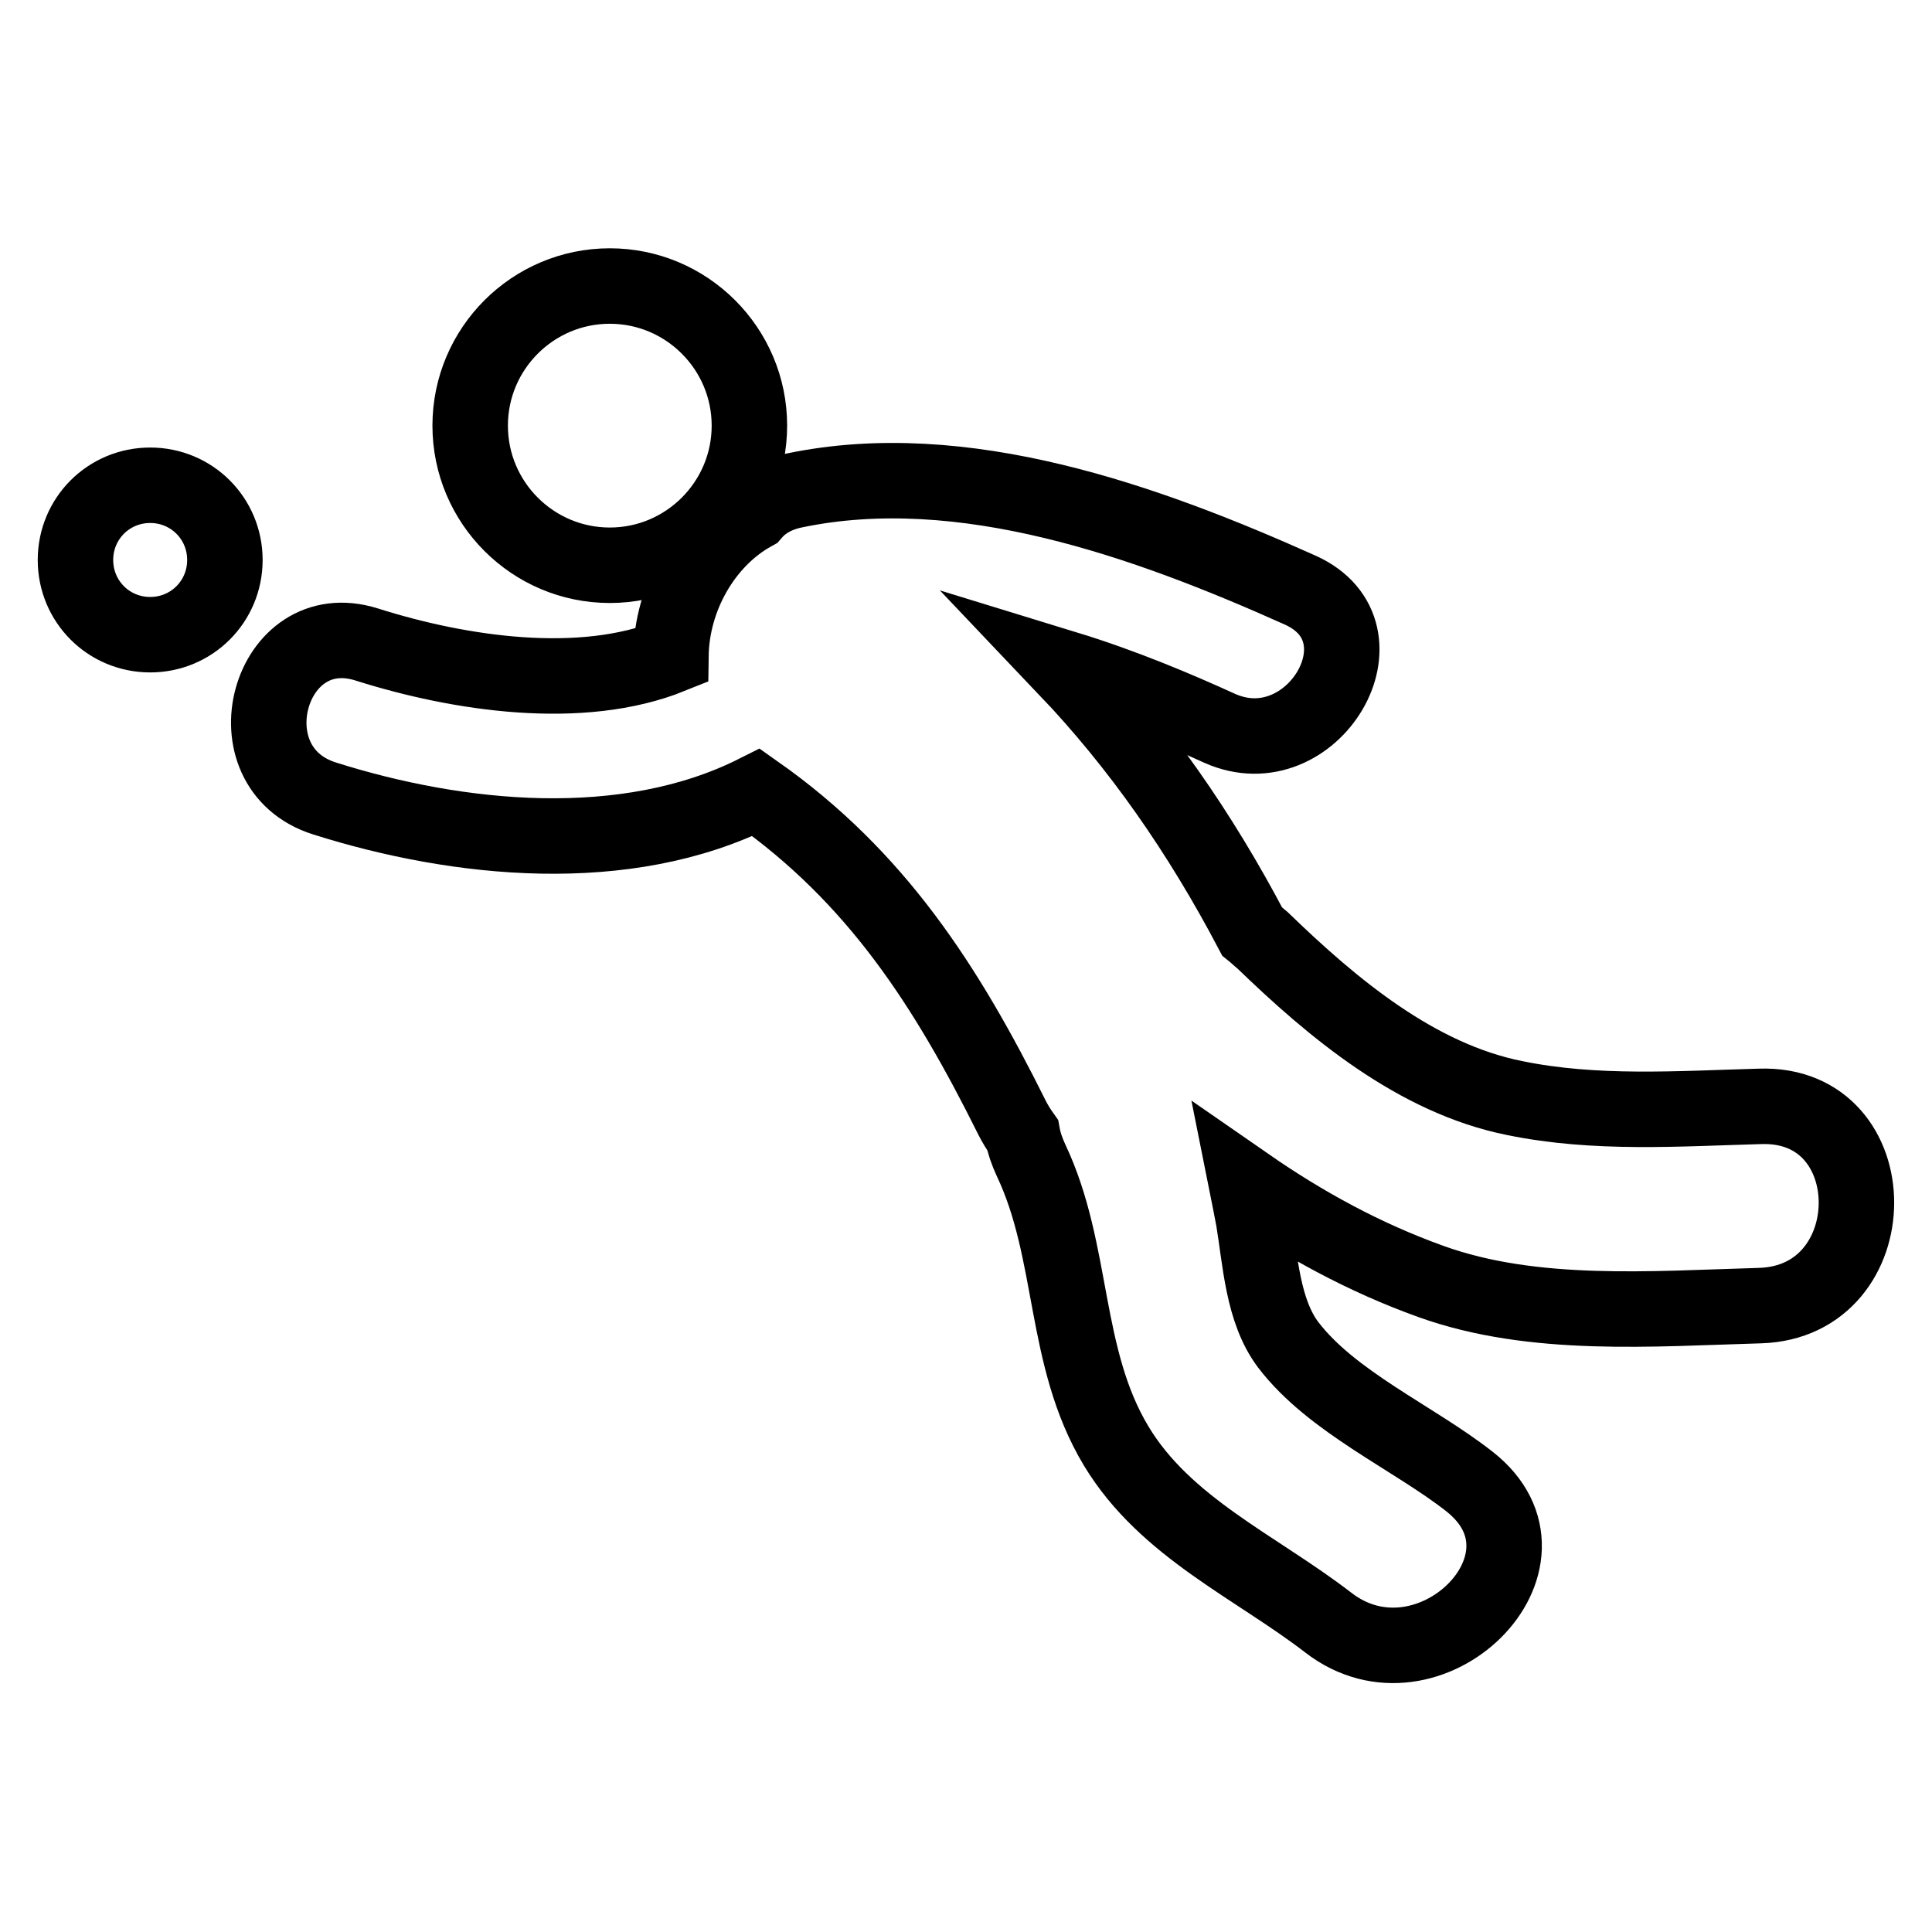 <?xml version="1.0" encoding="utf-8"?>
<!-- Svg Vector Icons : http://www.onlinewebfonts.com/icon -->
<!DOCTYPE svg PUBLIC "-//W3C//DTD SVG 1.1//EN" "http://www.w3.org/Graphics/SVG/1.1/DTD/svg11.dtd">
<svg version="1.1" xmlns="http://www.w3.org/2000/svg" xmlns:xlink="http://www.w3.org/1999/xlink" x="0px" y="0px" viewBox="0 0 256 256" enable-background="new 0 0 256 256" xml:space="preserve">
<g> <path stroke-width="10" fill-opacity="0" stroke="#000000"  d="M62.3,56.4c0,10.2,8.3,18.5,18.5,18.5c10.2,0,18.5-8.3,18.5-18.5c0-10.2-8.3-18.5-18.5-18.5 C70.6,37.9,62.3,46.2,62.3,56.4L62.3,56.4z M10,74.2c0,5.5,4.4,9.9,9.9,9.9c5.5,0,9.9-4.4,9.9-9.9c0-5.5-4.4-9.9-9.9-9.9 C14.4,64.3,10,68.7,10,74.2z M233.2,146.6c-10.8,0.3-21.8,1.1-32.5-1.1c-13-2.6-24.1-11.9-33.4-20.9c-0.5-0.4-0.9-0.8-1.4-1.2 c-6.9-13.1-14.9-24.6-24.6-34.8c7.5,2.3,14.6,5.3,20.3,7.9c12.3,5.5,23.1-12.7,10.7-18.3C152,69.1,127.6,60.3,105.2,65 c-2.4,0.5-4.2,1.6-5.4,3C93.3,71.6,89,79.2,88.9,86.9c-11.9,4.8-28,2.4-40.3-1.5c-13-4.1-18.6,16.3-5.6,20.4 c17.7,5.6,39.9,7.9,57.2-0.8c15.9,11.2,25.2,25.6,33.9,43.1c0.4,0.8,0.9,1.6,1.4,2.3c0.2,1.1,0.6,2.2,1.1,3.3 c5.8,12.2,4.2,26.1,11.3,37.9c6.5,10.8,18.5,16,28.1,23.4c13.3,10.3,32.1-8.2,18.7-18.7c-7.4-5.8-18.2-10.5-24-18.1 c-3.4-4.5-3.7-11.2-4.6-16.6c-0.3-1.6-0.6-3.1-0.9-4.6c7.5,5.2,15.5,9.6,24.4,12.8c13.6,4.9,29.4,3.6,43.6,3.2 C250.2,172.5,250.3,146,233.2,146.6z"/></g>
</svg>